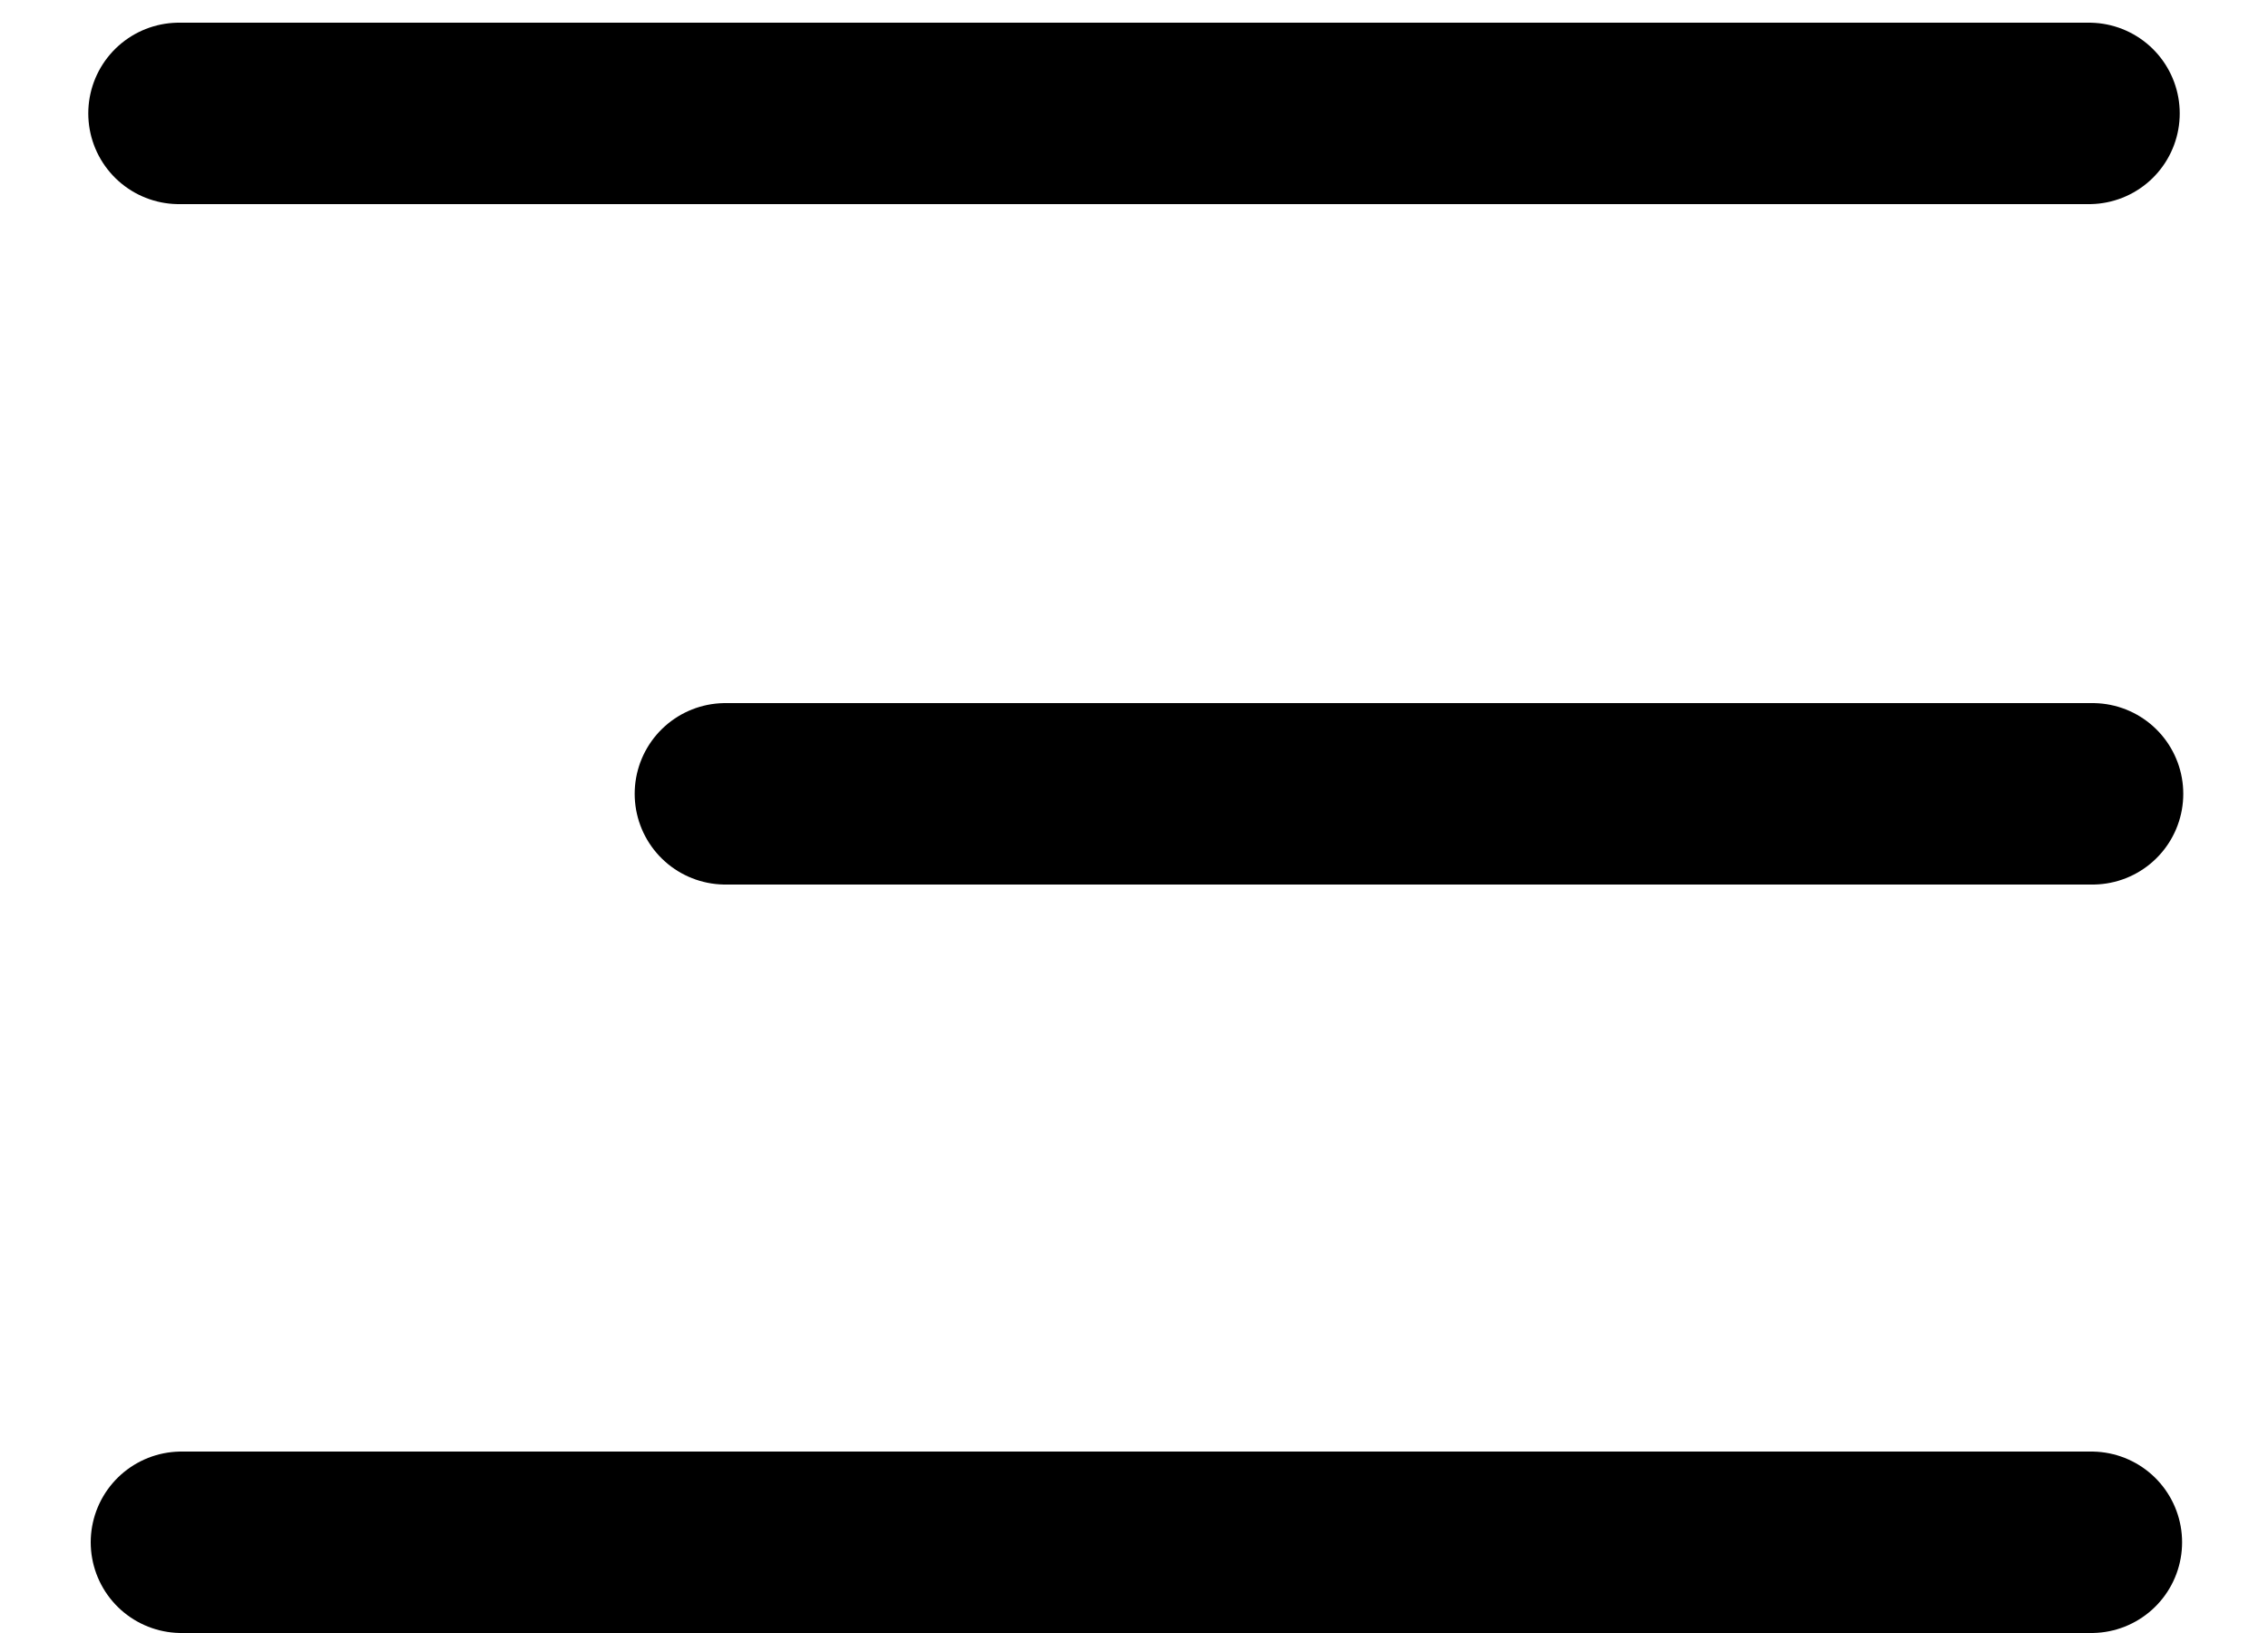 <?xml version="1.0" encoding="UTF-8"?> <svg xmlns="http://www.w3.org/2000/svg" width="25" height="18" viewBox="0 0 25 18" fill="none"> <path d="M1.973 1.25H23.027" stroke="black" stroke-width="2" stroke-linecap="round"></path> <path d="M7.996 8.75H23.066" stroke="black" stroke-width="2" stroke-linecap="round"></path> <path d="M2 17H23.053" stroke="black" stroke-width="2" stroke-linecap="round"></path> </svg> 